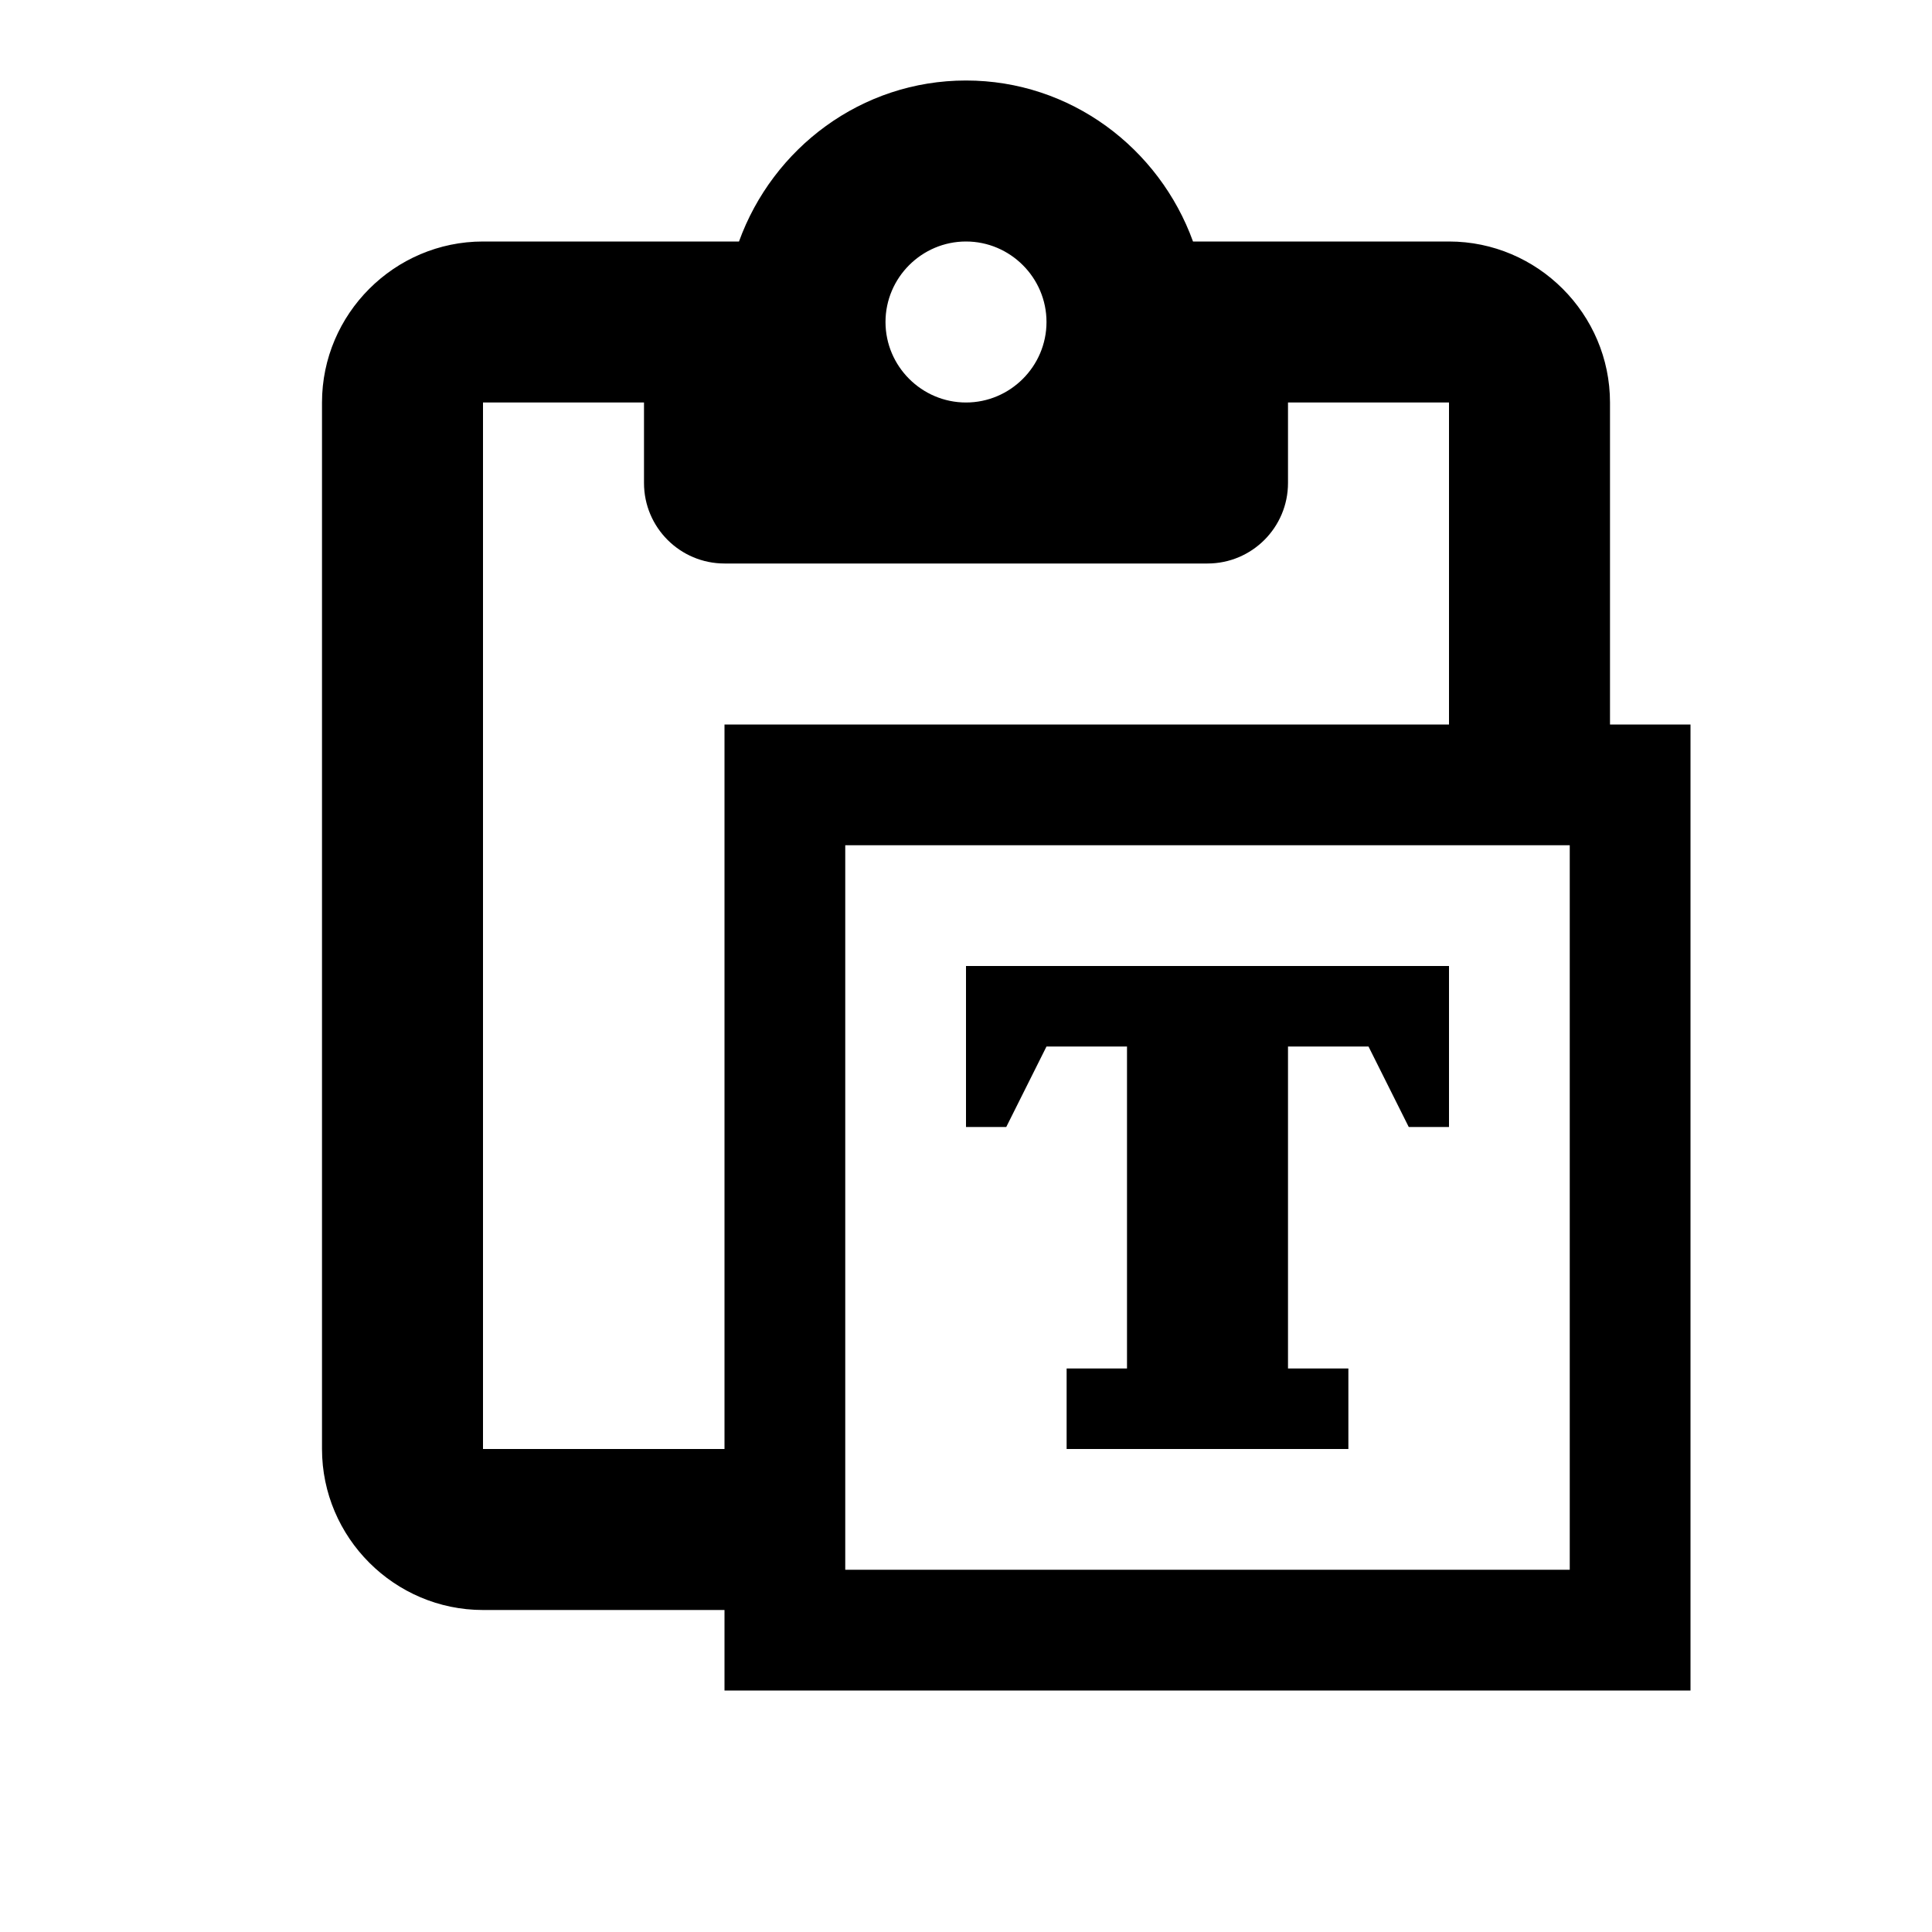 <?xml version="1.0" encoding="UTF-8"?>
<svg width="24px" height="24px" viewBox="0 0 24 24" version="1.1" xmlns="http://www.w3.org/2000/svg" xmlns:xlink="http://www.w3.org/1999/xlink">
	<!-- Generator: Sketch 51.2 (57519) - http://www.bohemiancoding.com/sketch -->
	<title>icon-paste-text</title>
	<desc>Created with Sketch.</desc>
	<defs></defs>
	<g stroke="none" stroke-width="1" fill="none" fill-rule="evenodd">
		<path d="M18,9 L18,5 L16,5 L16,6 C16,6.552 15.552,7 15,7 L9,7 C8.448,7 8,6.552 8,6 L8,5 L6,5 L6,18 L9,18 L9,9 L18,9 Z M9,20 L6,20 C4.9,20 4,19.1 4,18 L4,5 C4,3.9 4.9,3 6,3 L9.18,3 C9.6,1.84 10.7,1 12,1 C13.3,1 14.4,1.84 14.82,3 L18,3 C19.1,3 20,3.9 20,5 L20,9 L21,9 L21,21 L9,21 L9,20 Z M10.5,10.5 L10.5,19.5 L19.5,19.5 L19.5,10.5 L10.5,10.5 Z M12,3 C11.45,3 11,3.45 11,4 C11,4.55 11.45,5 12,5 C12.55,5 13,4.55 13,4 C13,3.45 12.55,3 12,3 Z M12,12 L18,12 L18,14 L17.5,14 L17,13 L16,13 L16,17 L16.75,17 L16.75,18 L13.25,18 L13.25,17 L14,17 L14,13 L13,13 L12.5,14 L12,14 L12,12 Z" fill="#000000" fill-rule="nonzero"></path>
	</g>
</svg>